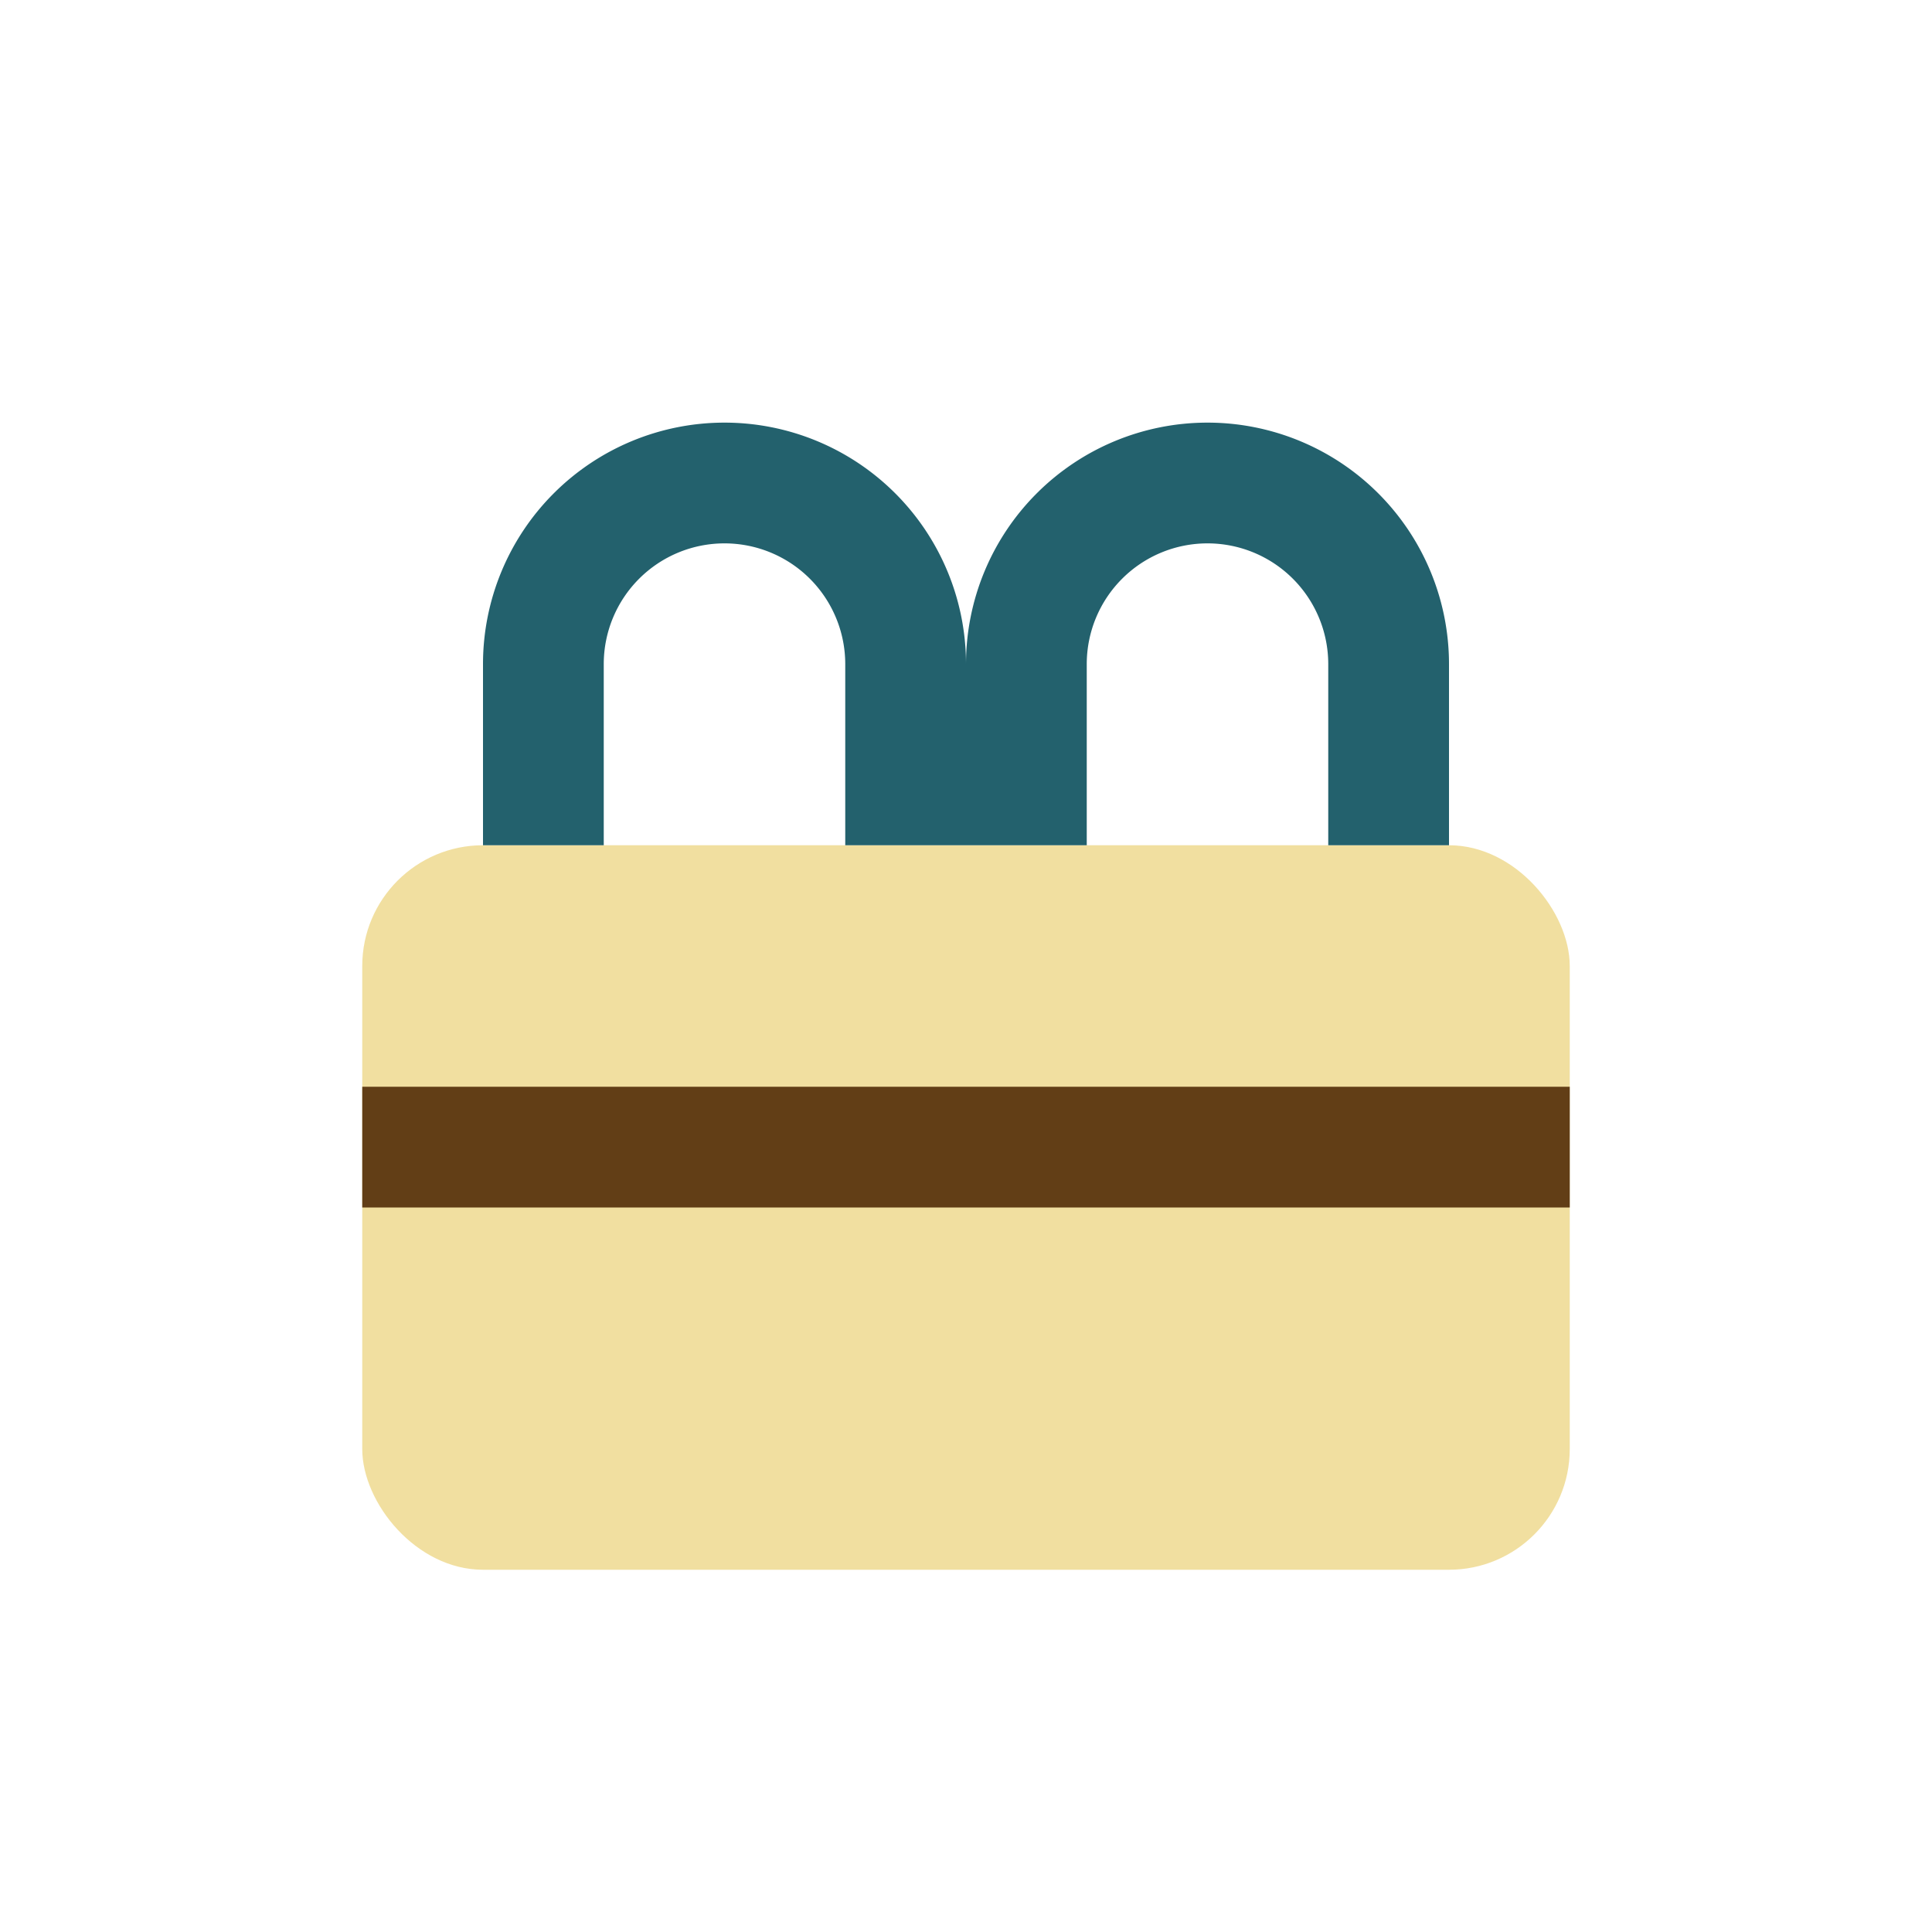 <?xml version="1.0" encoding="UTF-8"?>
<svg xmlns="http://www.w3.org/2000/svg" width="32" height="32" viewBox="0 0 32 32"><rect x="6" y="14" width="20" height="12" rx="2" fill="#F1DFA0"/><rect x="6" y="18" width="20" height="2" fill="#623E16"/><path d="M9 14V11a3 3 0 1 1 6 0v3m2 0V11a3 3 0 1 1 6 0v3" stroke="#23616D" stroke-width="2" fill="none"/></svg>